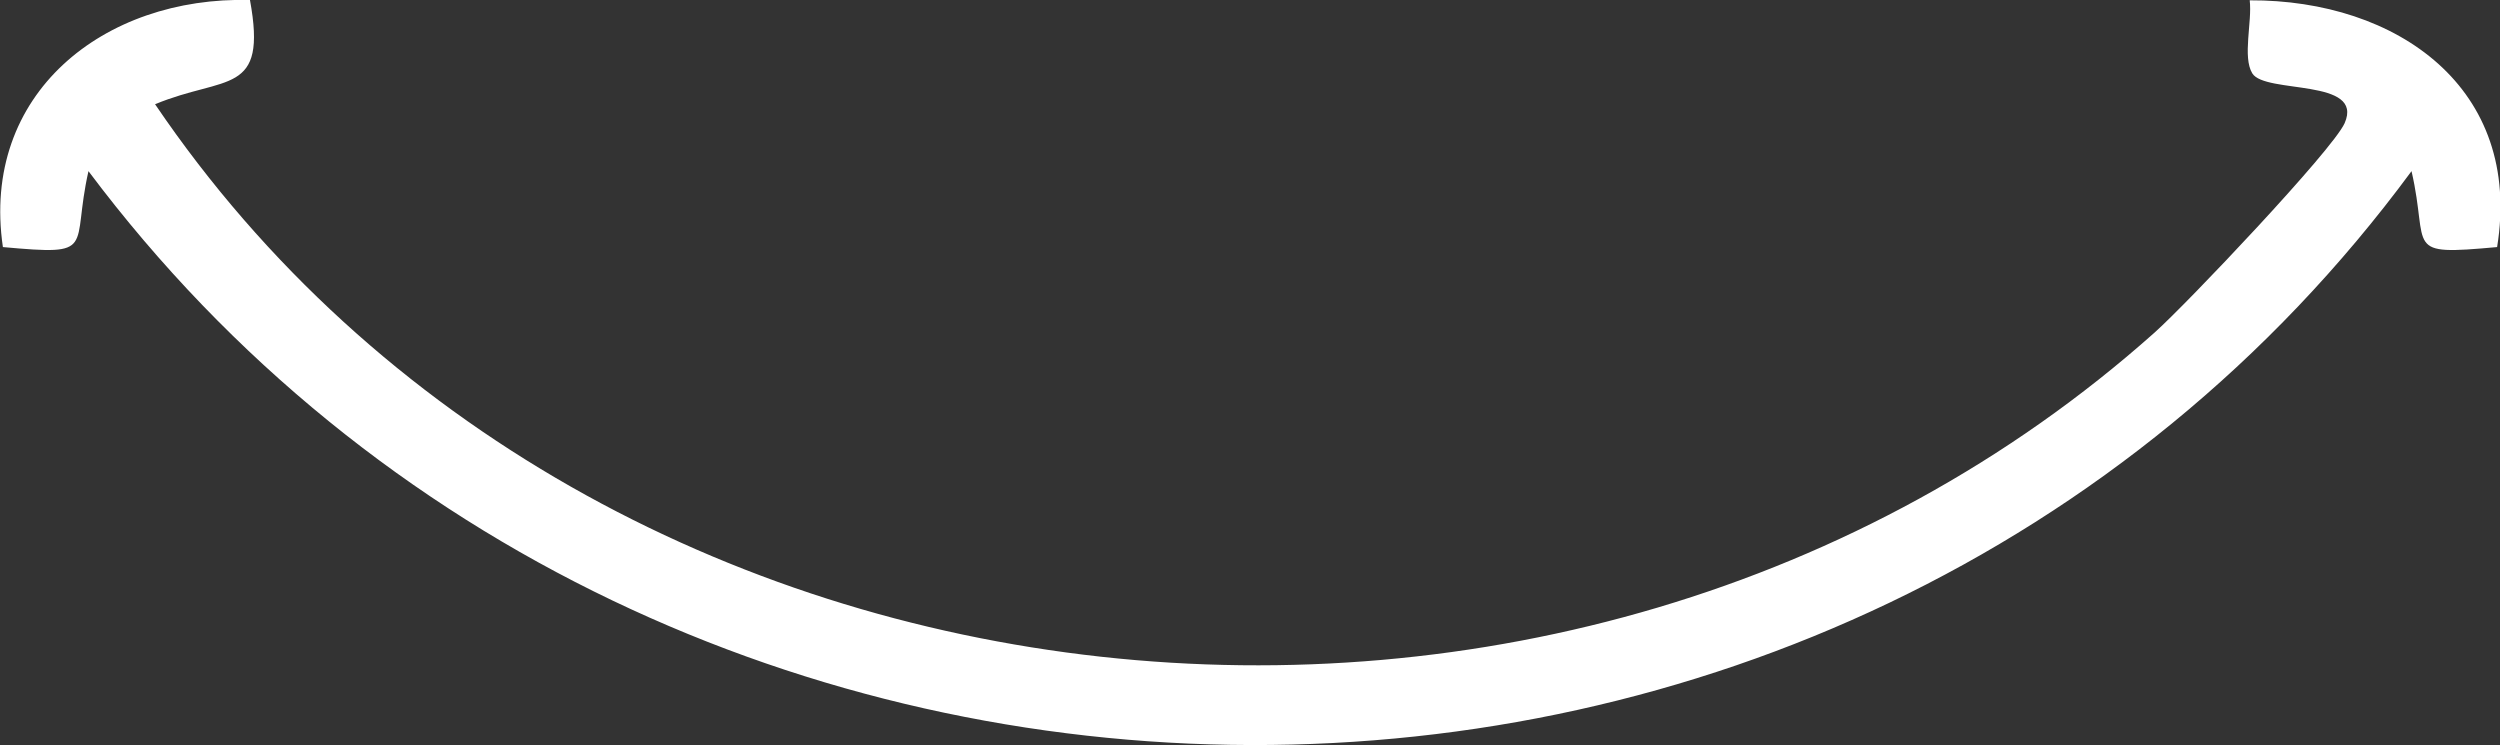<?xml version="1.0" encoding="UTF-8"?><svg id="Layer_2" xmlns="http://www.w3.org/2000/svg" viewBox="0 0 77.71 23.16"><rect x="0" y="0" width="77.71" height="23.16" fill="#333333" stroke="none"/><defs><style>.cls-1{fill:#fff;}</style></defs><g id="Layer_1-2"><path class="cls-1" d="M7.77,0c.55,3-.76,2.33-2.95,3.24,13.68,20.17,44.01,23.26,62.15,7.1,1.01-.9,5.54-5.68,5.91-6.51.62-1.41-2.47-.9-2.87-1.55-.31-.51,0-1.6-.08-2.27,4.58-.02,8.49,2.73,7.69,7.67-2.96.27-2.1.07-2.66-2.36-17.64,23.92-54.49,23.65-72.21,0-.55,2.43.31,2.63-2.66,2.36C-.61,2.91,3.23-.12,7.77,0Z"/></g></svg>